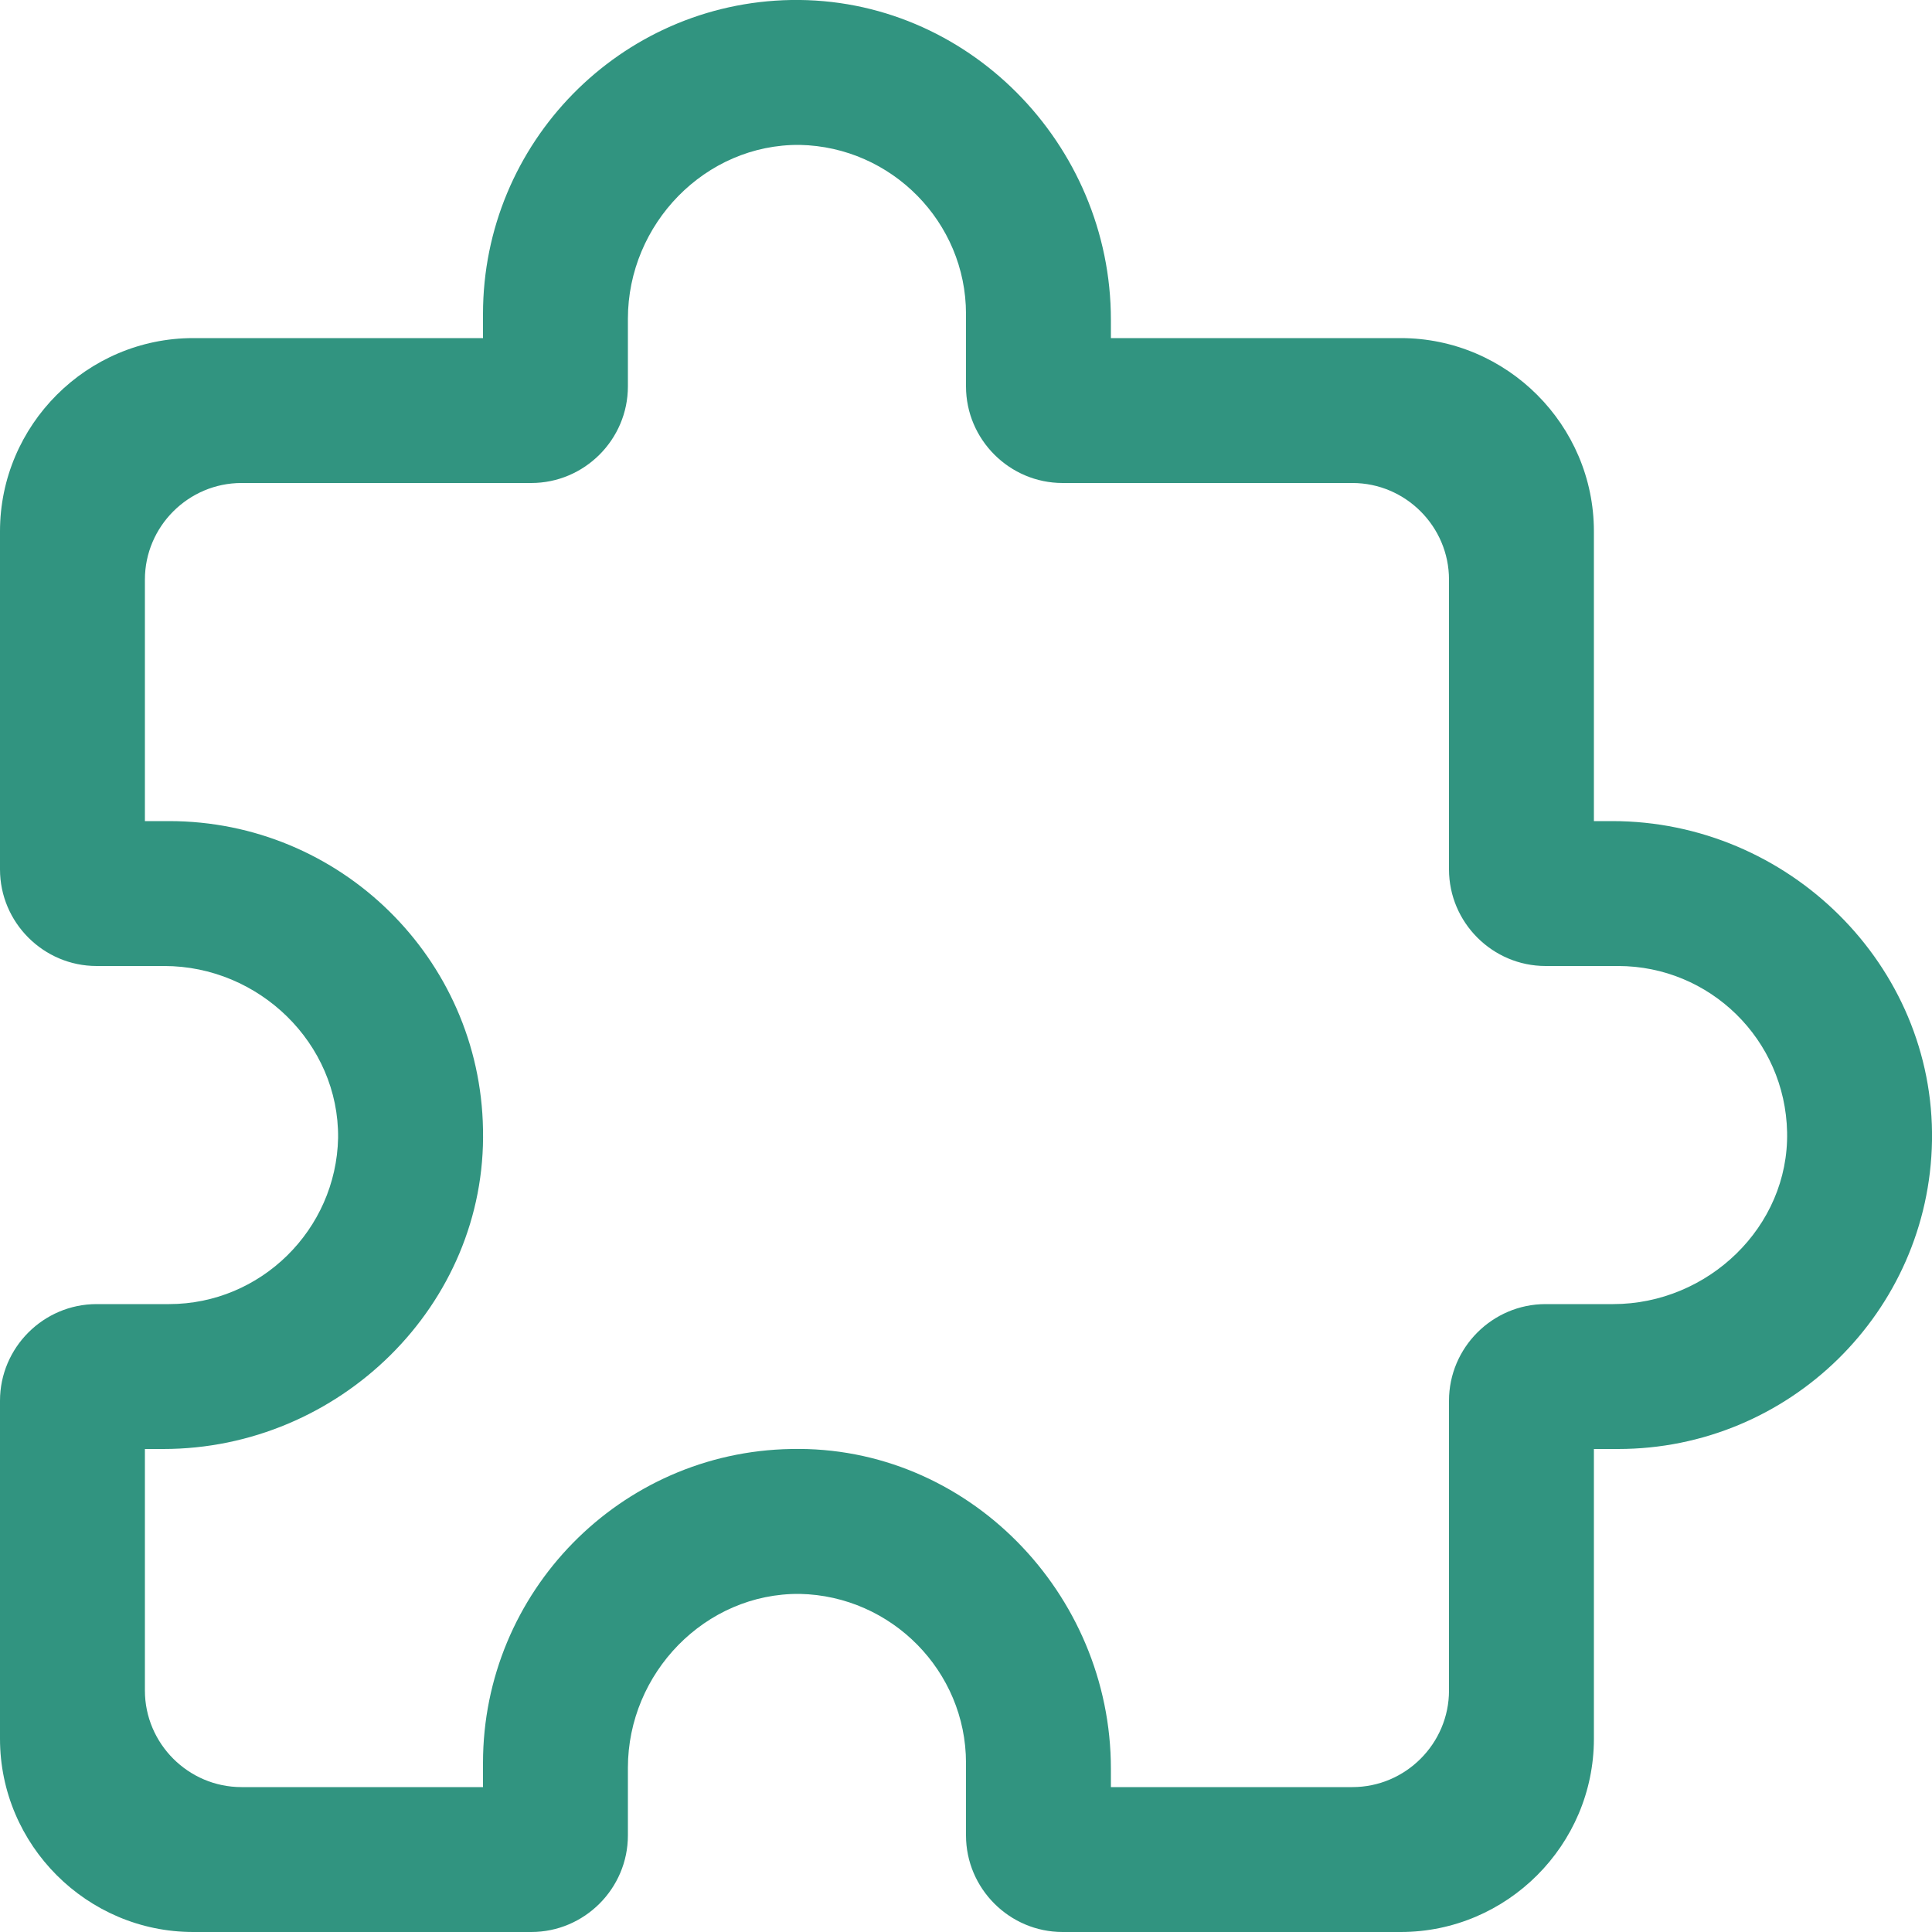<?xml version="1.0" encoding="UTF-8"?> <svg xmlns="http://www.w3.org/2000/svg" xmlns:xlink="http://www.w3.org/1999/xlink" version="1.1" id="图层_1" x="0px" y="0px" viewBox="0 0 200 200" style="enable-background:new 0 0 200 200;" xml:space="preserve"> <style type="text/css"> .st0{fill:#319480;} </style> <path class="st0" d="M166.9,85H165V55c0-11-9-20-20-20l0,0h-30v-1.9C115,14.9,100.1-0.3,81.9,0C64.2,0.3,50,14.8,50,32.5V35H20 C9,35,0,44,0,55v35c0,5.5,4.5,10,10,10h7c9.8,0,18.1,8,18,17.8c-0.2,9.5-8,17.2-17.5,17.2H10c-5.5,0-10,4.5-10,10v35 c0,11,9,20,20,20l0,0h35c5.5,0,10-4.5,10-10v-7c0-9.8,8-18.1,17.8-18c9.5,0.2,17.2,8,17.2,17.5v7.5c0,5.5,4.5,10,10,10h35 c11,0,20-9,20-20l0,0v-30h2.5c17.7,0,32.2-14.2,32.5-31.9C200.3,99.9,185.1,85,166.9,85z M167,135h-7c-5.5,0-10,4.5-10,10v30 c0,5.5-4.5,10-10,10h-25v-1.9c0-18.2-14.9-33.5-33.1-33.1C64.2,150.3,50,164.8,50,182.5v2.5H25c-5.5,0-10-4.5-10-10v-25h1.9 c18.2,0,33.5-14.9,33.1-33.1C49.7,99.2,35.2,85,17.5,85H15V60c0-5.5,4.5-10,10-10l0,0h30c5.5,0,10-4.5,10-10c0,0,0,0,0,0v-7 c0-9.8,8-18.1,17.8-18c9.5,0.2,17.2,8,17.2,17.5V40c0,5.5,4.5,10,10,10l0,0h30c5.5,0,10,4.5,10,10v30c0,5.5,4.5,10,10,10h7.5 c9.5,0,17.3,7.6,17.5,17.2C185.2,127,176.8,135,167,135L167,135z"></path> </svg> 